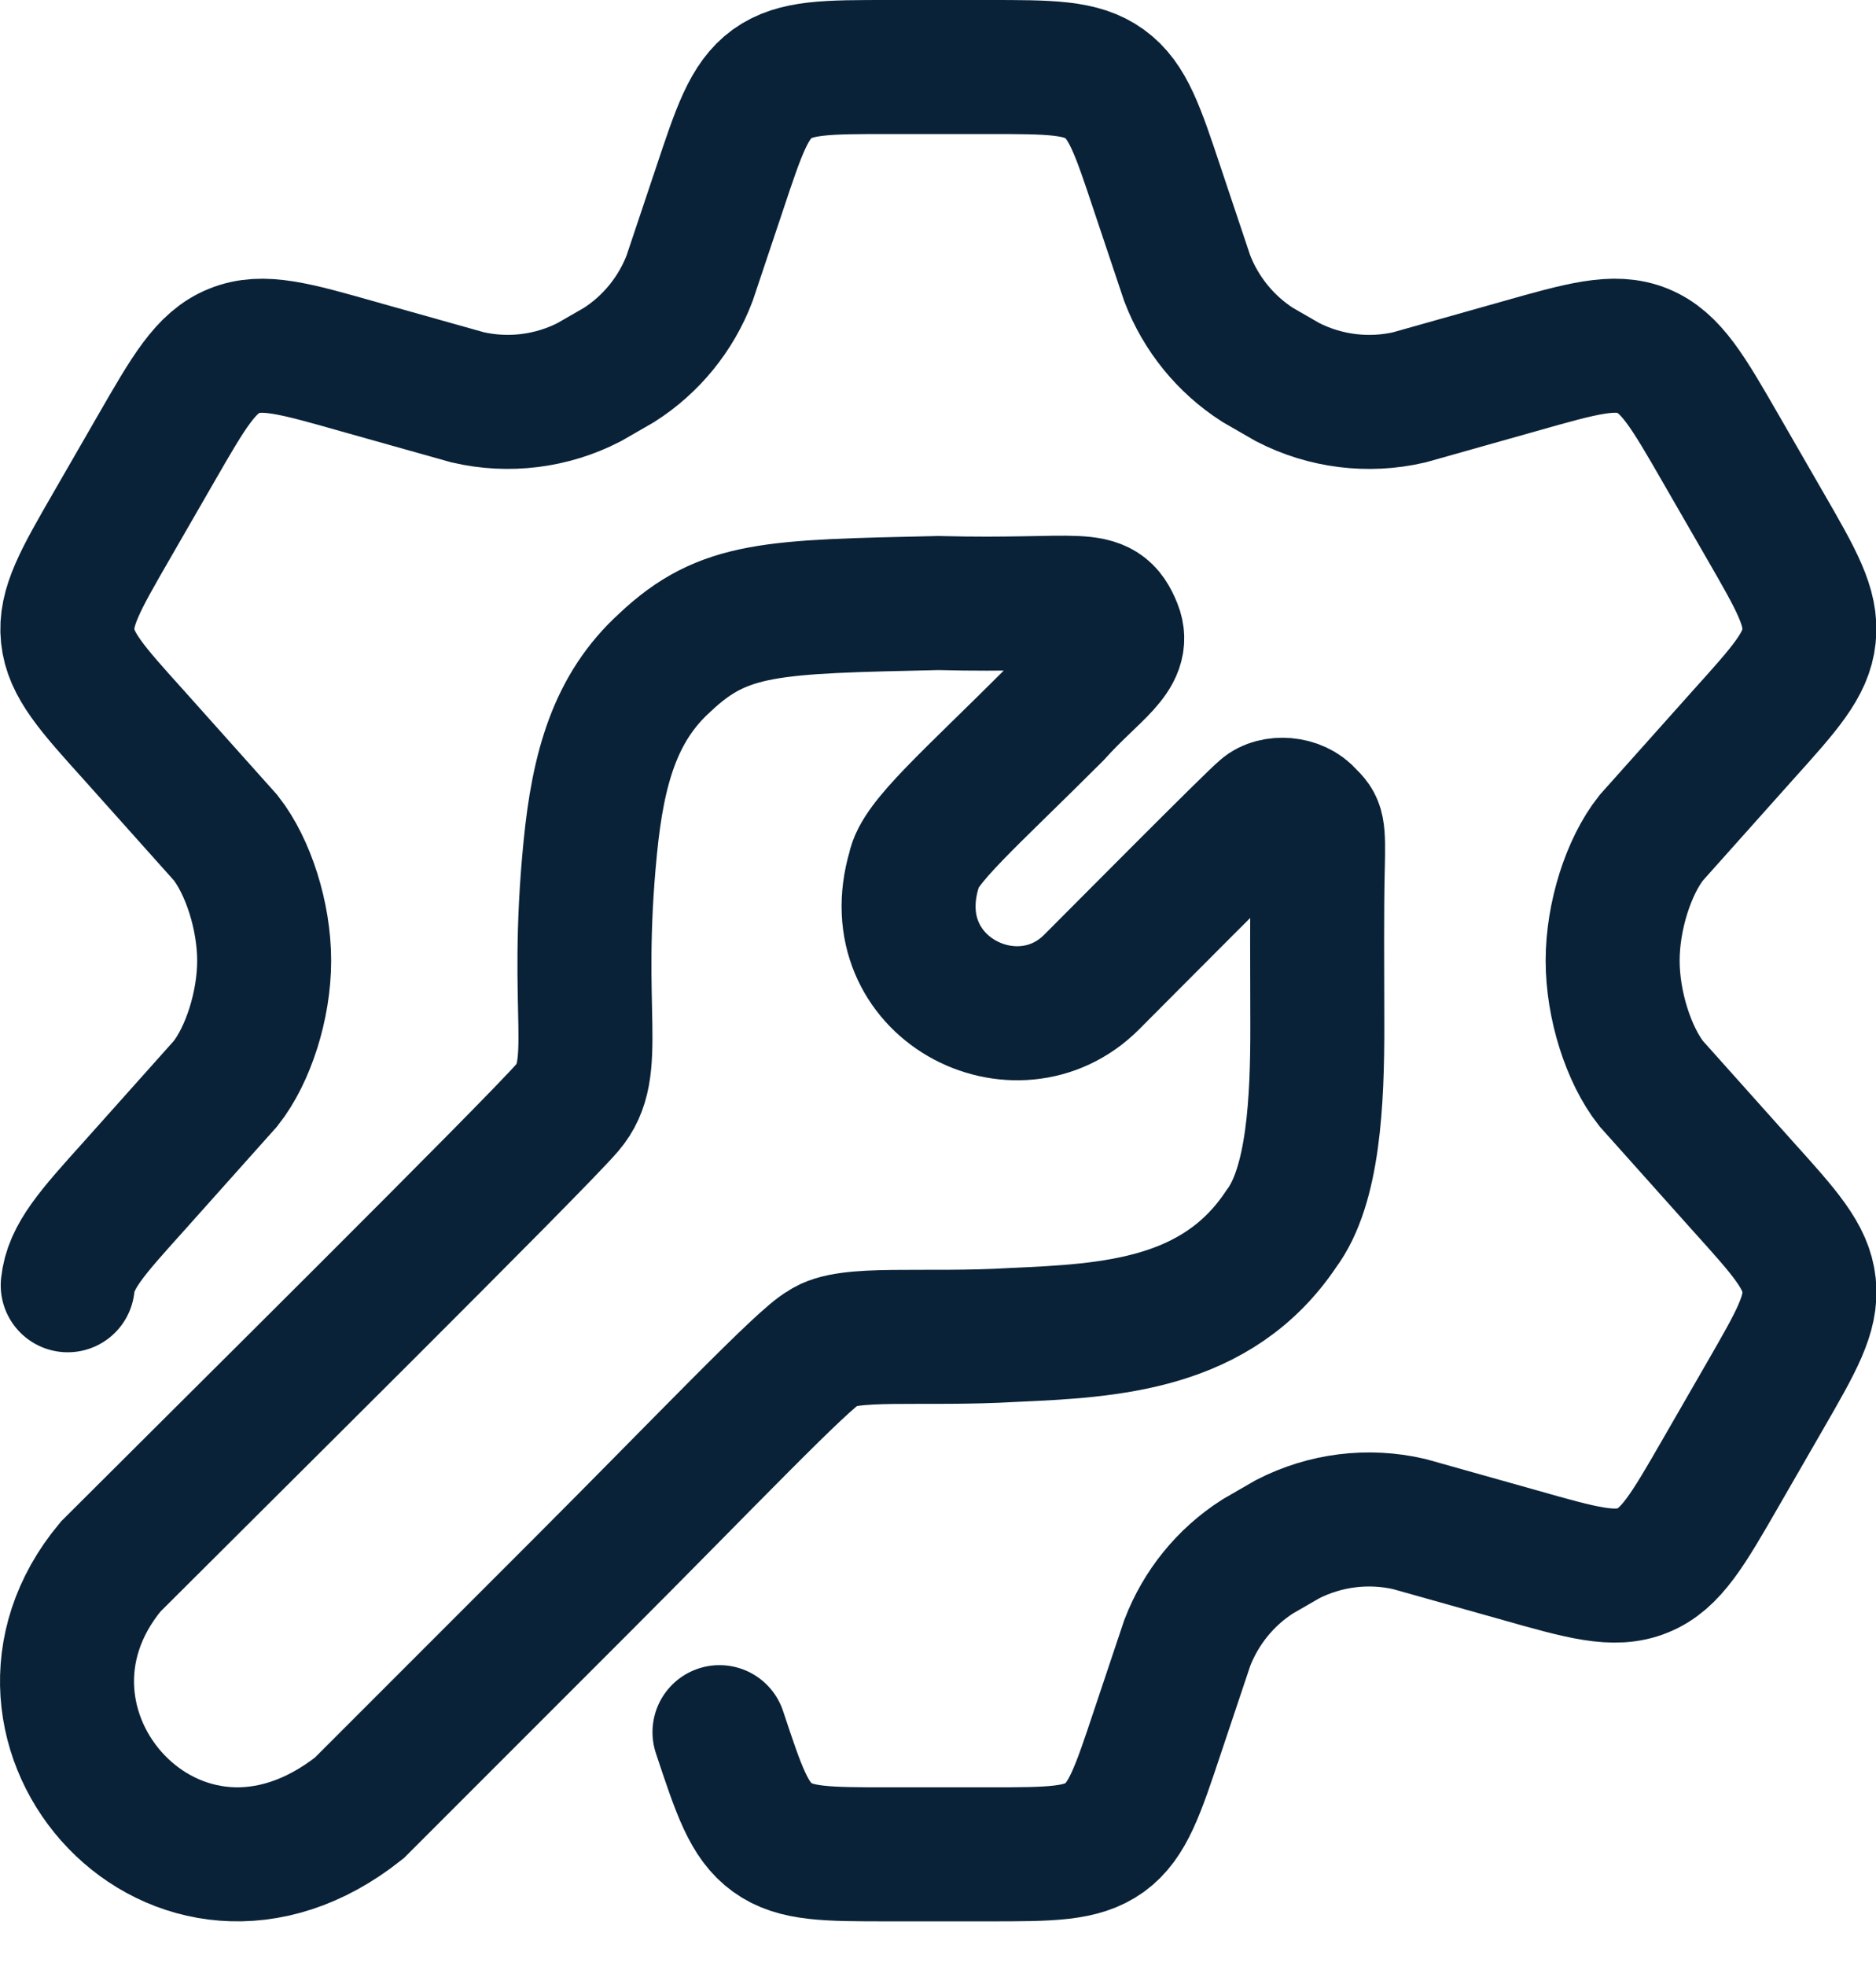 <?xml version="1.0" encoding="UTF-8"?>
<svg xmlns="http://www.w3.org/2000/svg" width="21" height="22" viewBox="0 0 21 22" fill="none">
  <path d="M0.758 14.382C0.792 14.059 1.026 13.799 1.495 13.278L2.525 12.125C2.778 11.805 2.957 11.25 2.957 10.75C2.957 10.25 2.777 9.694 2.526 9.375L1.495 8.222C1.026 7.702 0.792 7.441 0.758 7.118C0.724 6.795 0.899 6.491 1.249 5.884L1.743 5.027C2.116 4.379 2.303 4.055 2.62 3.927C2.938 3.797 3.297 3.899 4.015 4.103L5.235 4.446C5.694 4.552 6.175 4.492 6.594 4.277L6.931 4.083C7.291 3.853 7.567 3.513 7.719 3.115L8.053 2.118C8.273 1.458 8.383 1.128 8.643 0.938C8.906 0.75 9.254 0.75 9.947 0.75H11.062C11.757 0.75 12.104 0.75 12.365 0.939C12.627 1.128 12.736 1.458 12.956 2.118L13.29 3.115C13.443 3.513 13.719 3.853 14.078 4.083L14.415 4.277C14.834 4.492 15.315 4.552 15.773 4.447L16.993 4.103C17.712 3.899 18.071 3.797 18.389 3.926C18.706 4.056 18.893 4.379 19.266 5.027L19.76 5.884C20.11 6.491 20.285 6.794 20.25 7.118C20.217 7.441 19.983 7.701 19.514 8.222L18.484 9.375C18.231 9.694 18.052 10.25 18.052 10.75C18.052 11.25 18.232 11.806 18.483 12.125L19.514 13.278C19.983 13.798 20.217 14.059 20.251 14.382C20.285 14.705 20.11 15.009 19.76 15.616L19.266 16.473C18.893 17.121 18.706 17.445 18.389 17.573C18.071 17.703 17.712 17.601 16.994 17.397L15.774 17.054C15.315 16.948 14.834 17.008 14.414 17.223L14.078 17.417C13.718 17.647 13.443 17.987 13.29 18.385L12.956 19.382C12.736 20.042 12.626 20.372 12.366 20.562C12.104 20.75 11.756 20.75 11.062 20.75H9.948C9.253 20.75 8.906 20.75 8.645 20.561C8.383 20.372 8.273 20.043 8.054 19.383" stroke="#092238" stroke-width="1.5" stroke-linecap="round"></path>
  <path d="M1.239 17.53C2.319 16.45 5.991 12.814 6.351 12.394C6.731 11.95 6.423 11.35 6.607 9.49C6.695 8.59 6.889 7.916 7.443 7.414C8.103 6.79 8.643 6.79 10.503 6.748C12.123 6.79 12.315 6.61 12.483 7.03C12.603 7.33 12.243 7.51 11.811 7.99C10.851 8.95 10.287 9.43 10.233 9.73C9.843 11.05 11.379 11.83 12.219 10.99C12.537 10.672 14.007 9.19 14.151 9.07C14.259 8.974 14.518 8.978 14.643 9.13C14.751 9.236 14.763 9.25 14.751 9.73C14.74 10.174 14.745 10.812 14.746 11.47C14.748 12.322 14.703 13.27 14.343 13.75C13.623 14.83 12.423 14.89 11.343 14.938C10.323 14.998 9.483 14.89 9.219 15.082C9.003 15.19 7.863 16.39 6.483 17.77L4.023 20.23C1.983 21.85 -0.261 19.33 1.239 17.53Z" stroke="#092238" stroke-width="1.5" stroke-linecap="round"></path>
</svg>
